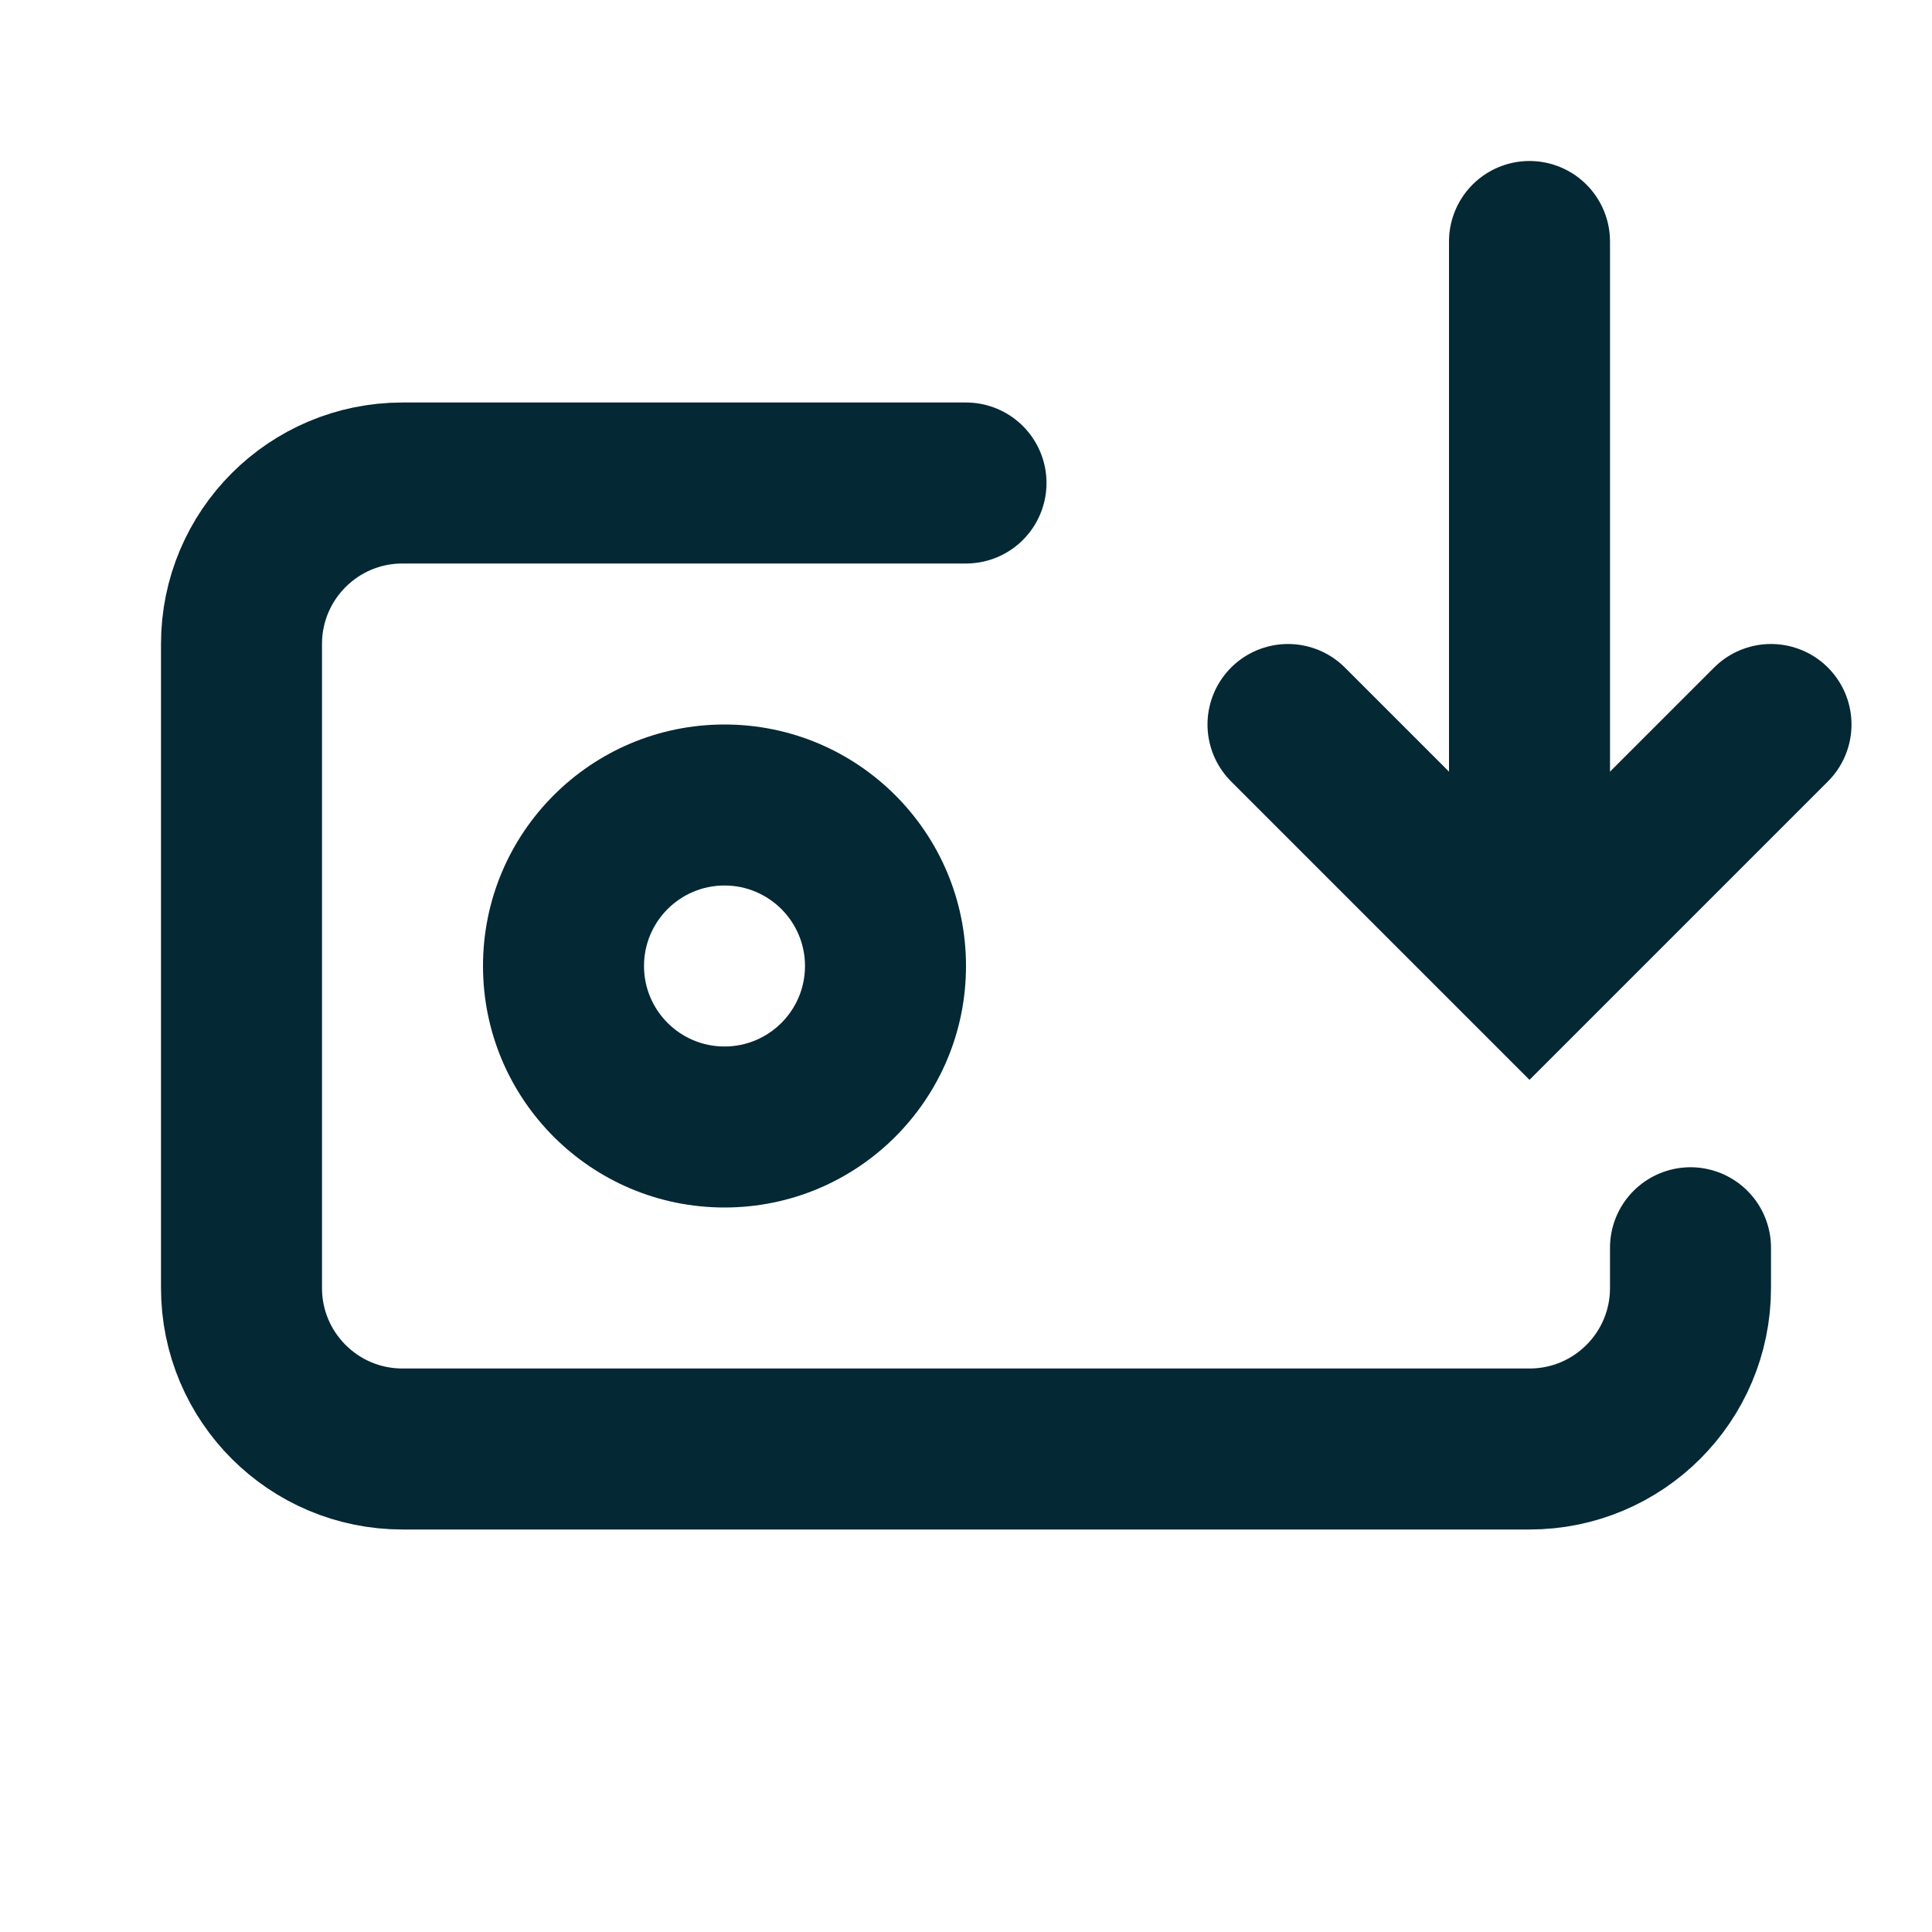 <svg width="24" height="24" viewBox="0 0 24 24" fill="none" xmlns="http://www.w3.org/2000/svg">
<path fill-rule="evenodd" clip-rule="evenodd" d="M9 13C9.552 13 10 12.552 10 12C10 11.448 9.552 11 9 11C8.448 11 8 11.448 8 12C8 12.552 8.448 13 9 13ZM12 12C12 13.657 10.657 15 9 15C7.343 15 6 13.657 6 12C6 10.343 7.343 9 9 9C10.657 9 12 10.343 12 12Z" fill="#042834"/>
<path d="M21 15.5V16C21 17.105 20.105 18 19 18H5C3.895 18 3 17.105 3 16V8C3 6.895 3.895 6 5 6H12" stroke="#042834" stroke-width="2" stroke-linecap="round"/>
<path d="M16 9L19 12L22 9" stroke="#042834" stroke-width="2" stroke-linecap="round"/>
<path d="M19 10.5V3" stroke="#042834" stroke-width="2" stroke-linecap="round"/>
</svg>
